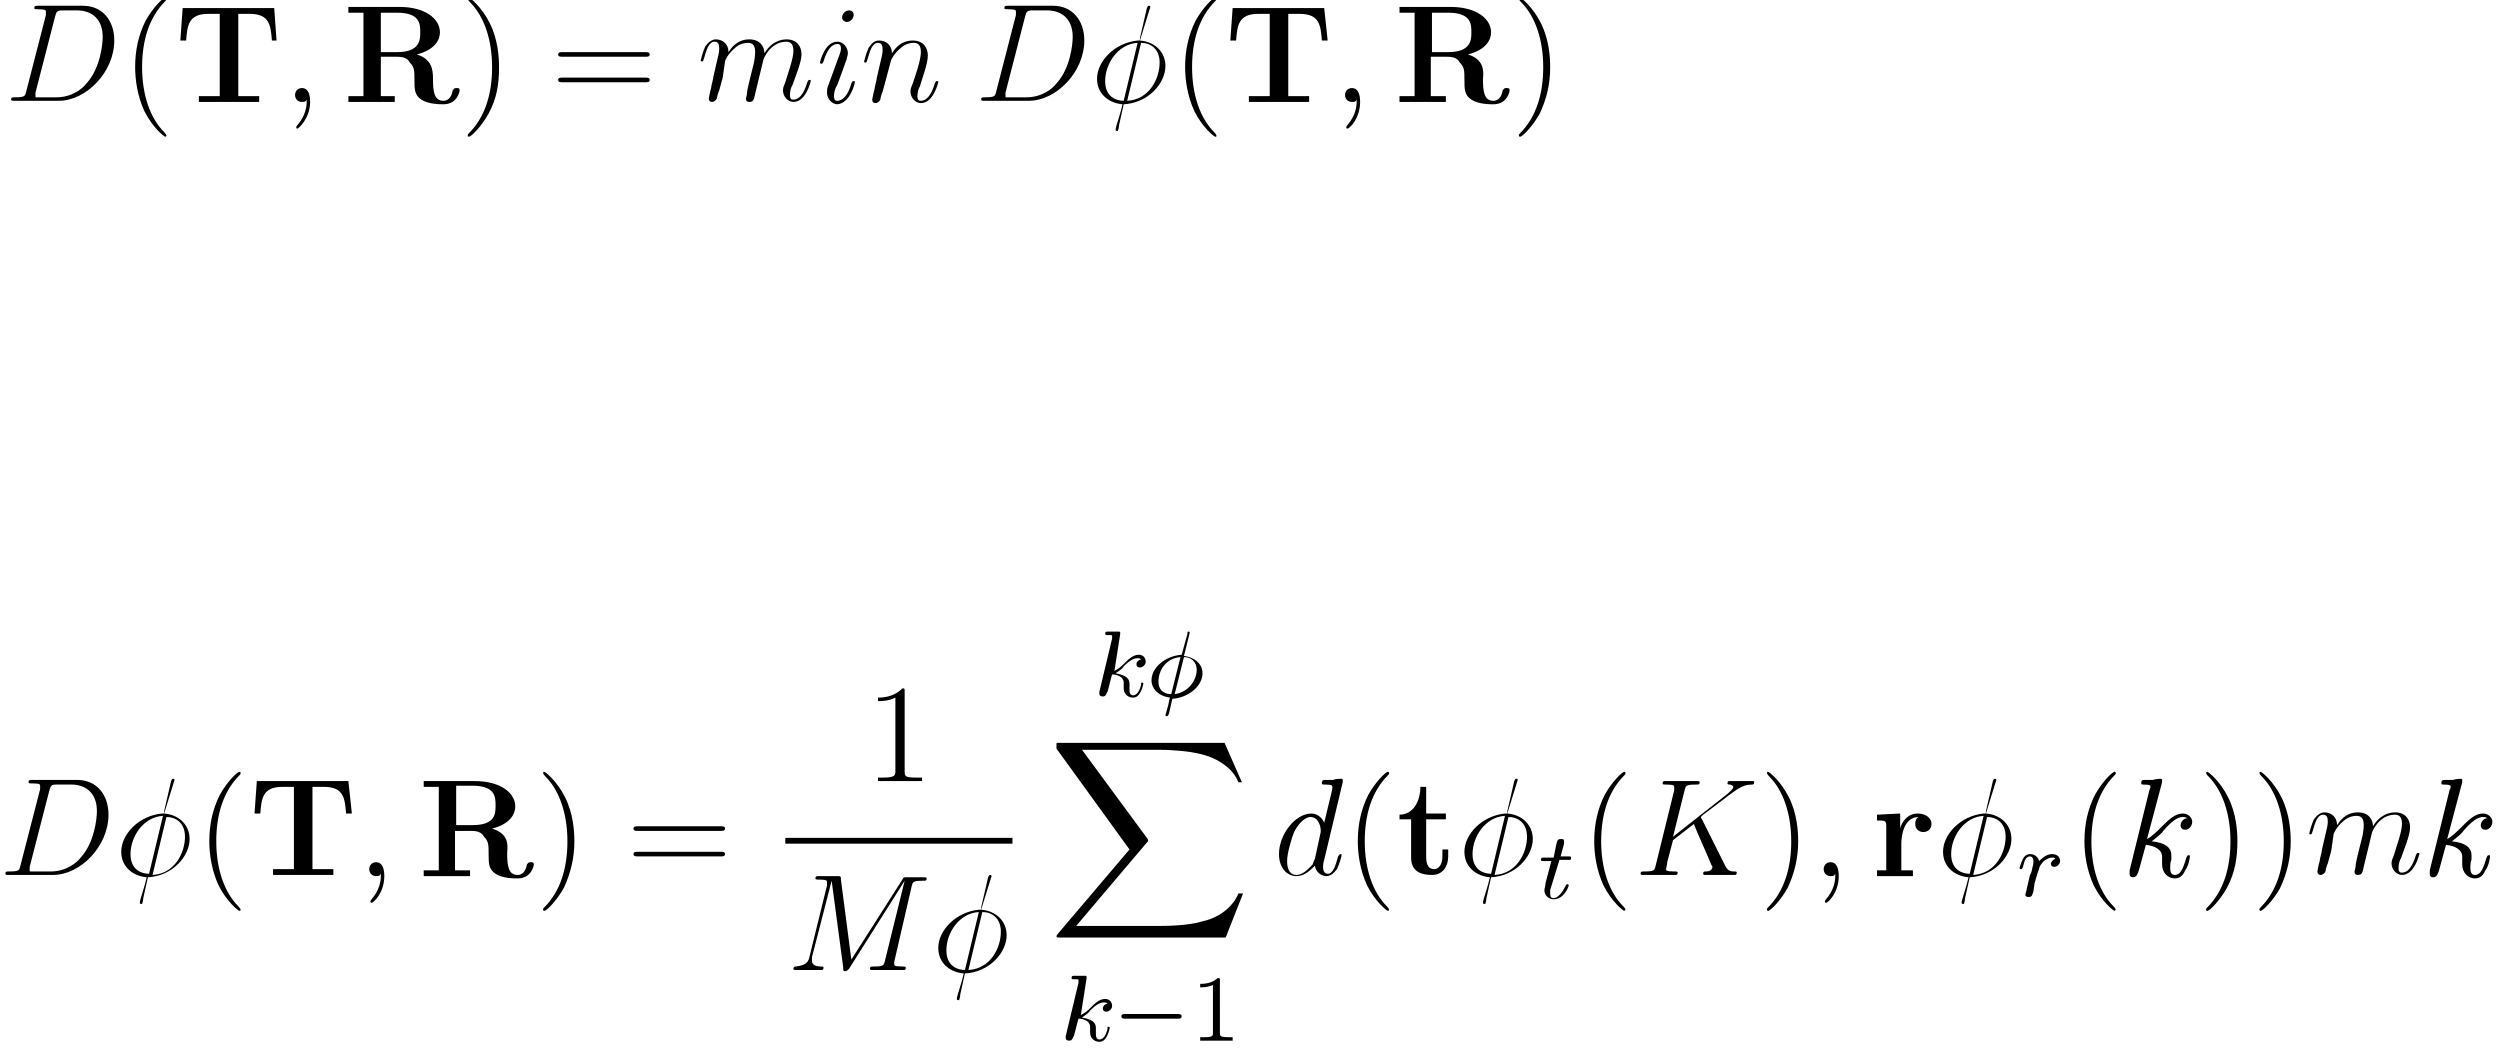 <?xml version="1.0" encoding="utf-8"?>
<!-- Generator: Adobe Illustrator 18.0.0, SVG Export Plug-In . SVG Version: 6.00 Build 0)  -->
<!DOCTYPE svg PUBLIC "-//W3C//DTD SVG 1.1//EN" "http://www.w3.org/Graphics/SVG/1.1/DTD/svg11.dtd">
<svg version="1.1" id="Capa_1" xmlns="http://www.w3.org/2000/svg" xmlns:xlink="http://www.w3.org/1999/xlink" x="0px" y="0px"
	 viewBox="0 0 242.9 102.2" enable-background="new 0 0 242.9 102.2" xml:space="preserve">
<g id="page1" transform="matrix(1.126 0 0 1.126 -44.07 -64.41)">
	<g>
		<path id="g0-68" d="M41.4,65.1c-0.1,0.4-0.1,0.5-1,0.5c-0.2,0-0.3,0-0.3,0.2c0,0.1,0.1,0.1,0.3,0.1h3.8c2.4,0,4.8-2.5,4.8-5.2
			c0-1.7-1-3-2.7-3h-3.9c-0.2,0-0.3,0-0.3,0.2c0,0.1,0.1,0.1,0.3,0.1c0.7,0,0.7,0.1,0.7,0.2c0,0,0,0.1,0,0.3L41.4,65.1z M43.9,58.6
			c0.1-0.4,0.2-0.5,0.6-0.5h1.3c1.1,0,2.2,0.6,2.2,2.3c0,0.6-0.2,2.7-1.4,4c-0.3,0.4-1.2,1.2-2.6,1.2h-1.4c-0.2,0-0.2,0-0.3,0
			c-0.1,0-0.1,0-0.1-0.1c0-0.1,0-0.2,0-0.3L43.9,58.6z"/>
	</g>
	<g>
		<path id="g1-40" d="M53.5,68.9c0,0,0-0.1-0.2-0.3c-1.2-1.2-1.9-3.2-1.9-5.6c0-2.3,0.6-4.3,2-5.7c0.1-0.1,0.1-0.1,0.1-0.2
			c0-0.1-0.1-0.1-0.1-0.1c-0.2,0-1.1,0.9-1.7,2c-0.6,1.2-0.9,2.5-0.9,4c0,1.1,0.2,2.5,0.8,3.8c0.7,1.4,1.7,2.2,1.8,2.2
			C53.4,69,53.5,69,53.5,68.9z"/>
	</g>
	<g>
		<path id="g2-84" d="M62.8,57.9h-7.9l-0.2,2.8h0.5c0.1-1.3,0.2-2.3,1.9-2.3h1v7.1h-1.8V66c1,0,2.2,0,2.6,0c0.7,0,1.6,0,2.6,0v-0.5
			h-1.8v-7.1h1c1.7,0,1.8,1,1.9,2.3H63L62.8,57.9z"/>
	</g>
	<g>
		<path id="g0-59" d="M65.9,66c0-0.7-0.2-1.2-0.7-1.2c-0.4,0-0.6,0.3-0.6,0.6s0.2,0.6,0.6,0.6c0.2,0,0.3,0,0.4-0.2c0,0,0,0,0,0
			c0,0,0,0.2,0,0.2c0,0.4-0.1,1.2-0.8,2c-0.1,0.1-0.1,0.2-0.1,0.2c0,0.1,0.1,0.1,0.1,0.1C64.9,68.3,65.9,67.4,65.9,66z"/>
	</g>
	<g>
		<path id="g2-82" d="M75.1,61.9c1.6-0.4,2-1.3,2-1.9c0-1.2-1.3-2.2-3.5-2.2h-4.4v0.5h1.3v7.2h-1.3V66c0.3,0,1.6,0,2,0
			c0.4,0,1.7,0,2,0v-0.5H72v-3.4h1.4c0.5,0,0.9,0.1,1.1,0.5c0.4,0.4,0.4,0.7,0.4,1.5c0,0.8,0,1.3,0.6,1.7c0.6,0.4,1.6,0.4,1.9,0.4
			c1.2,0,1.4-1.1,1.4-1.2c0-0.2-0.1-0.2-0.3-0.2c-0.2,0-0.2,0.1-0.3,0.2c-0.1,0.6-0.4,0.9-0.8,0.9c-0.8,0-0.9-0.8-0.9-1.9
			C76.5,63.2,76.4,62.3,75.1,61.9z M73.4,61.7H72v-3.4h1.4c2,0,2,1,2,1.7C75.4,60.6,75.4,61.7,73.4,61.7z"/>
	</g>
	<g>
		<path id="g1-41" d="M82.2,63c0-0.9-0.1-2.4-0.8-3.8c-0.7-1.4-1.7-2.2-1.8-2.2c0,0-0.1,0-0.1,0.1c0,0,0,0.1,0.2,0.3
			c1.2,1.2,1.9,3.2,1.9,5.6c0,2.3-0.6,4.3-2,5.7c-0.1,0.1-0.1,0.1-0.1,0.2c0,0.1,0.1,0.1,0.1,0.1c0.2,0,1.1-0.9,1.7-2
			C82,65.7,82.2,64.5,82.2,63z"/>
	</g>
	<g>
		<path id="g1-61" d="M94.8,62.1c0.2,0,0.4,0,0.4-0.2c0-0.2-0.2-0.2-0.4-0.2h-7.1c-0.2,0-0.4,0-0.4,0.2c0,0.2,0.2,0.2,0.4,0.2H94.8z
			 M94.8,64.3c0.2,0,0.4,0,0.4-0.2c0-0.2-0.2-0.2-0.4-0.2h-7.1c-0.2,0-0.4,0-0.4,0.2c0,0.2,0.2,0.2,0.4,0.2H94.8z"/>
	</g>
	<g>
		<path id="g0-109" d="M101.7,62.5c0-0.1,0.3-0.7,0.8-1.1c0.3-0.3,0.7-0.5,1.2-0.5c0.5,0,0.6,0.4,0.6,0.8c0,0.1,0,0.3-0.1,0.9
			l-0.3,1.2c-0.1,0.4-0.3,1.2-0.3,1.4c0,0.2-0.1,0.5-0.1,0.5c0,0.2,0.1,0.3,0.3,0.3c0.4,0,0.4-0.3,0.5-0.7l0.7-2.9
			c0-0.1,0.6-1.6,2-1.6c0.5,0,0.6,0.4,0.6,0.8c0,0.7-0.5,2-0.7,2.7c-0.1,0.3-0.2,0.4-0.2,0.7c0,0.5,0.4,1,0.9,1
			c1.1,0,1.5-1.8,1.5-1.8c0-0.1,0-0.1-0.1-0.1c-0.1,0-0.1,0-0.2,0.2c-0.3,1-0.7,1.5-1.2,1.5c-0.1,0-0.3,0-0.3-0.4
			c0-0.3,0.1-0.7,0.2-0.8c0.2-0.6,0.8-2,0.8-2.7c0-0.7-0.4-1.3-1.3-1.3c-0.8,0-1.5,0.5-1.9,1.2c0-0.6-0.4-1.2-1.3-1.2
			c-1.1,0-1.6,0.8-1.8,1.1c0-0.7-0.5-1.1-1.1-1.1c-0.3,0-0.6,0.2-0.9,0.6c-0.2,0.4-0.4,1.2-0.4,1.2s0,0.1,0.1,0.1
			c0.1,0,0.1,0,0.2-0.3c0.2-0.7,0.4-1.4,0.9-1.4c0.3,0,0.4,0.2,0.4,0.6c0,0.3-0.1,0.7-0.2,1.1l-0.3,1.3c0,0.2-0.2,0.8-0.2,1
			c-0.1,0.3-0.2,0.9-0.2,0.9c0,0.2,0.1,0.3,0.3,0.3c0.1,0,0.3-0.1,0.4-0.3c0-0.1,0.1-0.5,0.2-0.7l0.3-1.1L101.7,62.5z"/>
	</g>
	<g>
		<path id="g0-105" d="M112.9,64.3c0-0.1,0-0.1-0.1-0.1c-0.1,0-0.1,0-0.2,0.2c-0.3,1.1-0.8,1.5-1.2,1.5c-0.1,0-0.3,0-0.3-0.4
			c0-0.3,0.1-0.7,0.3-1l0.8-2.2c0-0.1,0.1-0.3,0.1-0.5c0-0.5-0.4-1-0.9-1c-1.1,0-1.5,1.7-1.5,1.8c0,0,0,0.1,0.1,0.1
			c0.1,0,0.1,0,0.2-0.2c0.3-1,0.7-1.5,1.2-1.5c0.1,0,0.3,0,0.3,0.4c0,0.3-0.2,0.7-0.3,1l-0.8,2.2c-0.1,0.2-0.1,0.4-0.1,0.6
			c0,0.5,0.4,1,0.9,1C112.5,66.1,112.9,64.4,112.9,64.3z M112.8,58.5c0-0.2-0.1-0.4-0.4-0.4c-0.3,0-0.6,0.3-0.6,0.6
			c0,0.3,0.3,0.4,0.4,0.4C112.5,59.1,112.8,58.8,112.8,58.5z"/>
	</g>
	<g>
		<path id="g0-110" d="M116,62.5c0-0.1,0.3-0.7,0.8-1.1c0.3-0.3,0.7-0.5,1.2-0.5c0.5,0,0.6,0.4,0.6,0.8c0,0.7-0.5,2.1-0.7,2.7
			c-0.1,0.3-0.2,0.4-0.2,0.7c0,0.5,0.4,1,0.9,1c1.1,0,1.5-1.8,1.5-1.8c0-0.1,0-0.1-0.1-0.1c-0.1,0-0.1,0-0.2,0.2
			c-0.3,1-0.7,1.5-1.2,1.5c-0.1,0-0.3,0-0.3-0.4c0-0.3,0.1-0.7,0.2-0.8c0.2-0.7,0.7-2,0.7-2.7c0-0.7-0.4-1.3-1.3-1.3
			c-1.1,0-1.6,0.8-1.8,1.1c0-0.7-0.5-1.1-1.1-1.1c-0.4,0-0.6,0.2-0.9,0.6c-0.2,0.4-0.4,1.2-0.4,1.2s0,0.1,0.1,0.1
			c0.1,0,0.1,0,0.2-0.3c0.2-0.7,0.4-1.4,0.9-1.4c0.3,0,0.4,0.2,0.4,0.6c0,0.3-0.1,0.7-0.2,1.1l-0.3,1.3c0,0.2-0.2,0.8-0.2,1
			c-0.1,0.3-0.2,0.9-0.2,0.9c0,0.2,0.1,0.3,0.3,0.3c0.1,0,0.3-0.1,0.4-0.3c0-0.1,0.1-0.5,0.2-0.7l0.3-1.1L116,62.5z"/>
	</g>
	<g>
		<path id="g0-68_1_" d="M125.1,65.1c-0.1,0.4-0.1,0.5-1,0.5c-0.2,0-0.3,0-0.3,0.2c0,0.1,0.1,0.1,0.3,0.1h3.8c2.4,0,4.8-2.5,4.8-5.2
			c0-1.7-1-3-2.7-3h-3.9c-0.2,0-0.3,0-0.3,0.2c0,0.1,0.1,0.1,0.3,0.1c0.7,0,0.7,0.1,0.7,0.2c0,0,0,0.1,0,0.3L125.1,65.1z
			 M127.6,58.6c0.1-0.4,0.2-0.5,0.6-0.5h1.3c1.1,0,2.2,0.6,2.2,2.3c0,0.6-0.2,2.7-1.4,4c-0.3,0.4-1.2,1.2-2.6,1.2h-1.4
			c-0.2,0-0.2,0-0.3,0c-0.1,0-0.1,0-0.1-0.1c0-0.1,0-0.2,0-0.3L127.6,58.6z"/>
	</g>
	<g>
		<path id="g0-30" d="M138.4,57.8c0-0.1-0.1-0.1-0.1-0.1c-0.1,0-0.1,0-0.2,0.2l-0.6,2.6c0,0.2,0,0.2-0.1,0.2c0,0-0.1,0-0.1,0
			c-2,0.2-3.5,1.8-3.5,3.3c0,1.3,1,2.1,2.2,2.2c-0.1,0.4-0.2,0.8-0.3,1.1c-0.2,0.6-0.3,1-0.3,1.1c0,0,0,0.1,0.1,0.1c0,0,0.1,0,0.1,0
			c0,0,0.1-0.3,0.1-0.5l0.4-1.8c2.1-0.1,3.6-1.8,3.6-3.3c0-1.2-0.9-2.1-2.2-2.2L138.4,57.8z M137.6,60.9c0.8,0,1.6,0.5,1.6,1.7
			c0,1.4-0.9,3.2-2.8,3.3L137.6,60.9z M136.1,65.9c-0.6,0-1.6-0.3-1.6-1.7c0-1.5,1.1-3.2,2.8-3.3L136.1,65.9z"/>
	</g>
	<g>
		<path id="g1-40_1_" d="M144.1,68.9c0,0,0-0.1-0.2-0.3c-1.2-1.2-1.9-3.2-1.9-5.6c0-2.3,0.6-4.3,2-5.7c0.1-0.1,0.1-0.1,0.1-0.2
			c0-0.1-0.1-0.1-0.1-0.1c-0.2,0-1.1,0.9-1.7,2c-0.6,1.2-0.9,2.5-0.9,4c0,1.1,0.2,2.5,0.8,3.8c0.7,1.4,1.7,2.2,1.8,2.2
			C144.1,69,144.1,69,144.1,68.9z"/>
	</g>
	<g>
		<path id="g2-84_1_" d="M153.4,57.9h-7.9l-0.2,2.8h0.5c0.1-1.3,0.2-2.3,1.9-2.3h1v7.1h-1.8V66c1,0,2.2,0,2.6,0c0.7,0,1.6,0,2.6,0
			v-0.5h-1.8v-7.1h1c1.7,0,1.8,1,1.9,2.3h0.5L153.4,57.9z"/>
	</g>
	<g>
		<path id="g0-59_1_" d="M156.5,66c0-0.7-0.2-1.2-0.7-1.2c-0.4,0-0.6,0.3-0.6,0.6s0.2,0.6,0.6,0.6c0.2,0,0.3,0,0.4-0.2c0,0,0,0,0,0
			c0,0,0,0.2,0,0.2c0,0.4-0.1,1.2-0.8,2c-0.1,0.1-0.1,0.2-0.1,0.2c0,0.1,0.1,0.1,0.1,0.1C155.6,68.3,156.5,67.4,156.5,66z"/>
	</g>
	<g>
		<path id="g2-82_1_" d="M165.8,61.9c1.6-0.4,2-1.3,2-1.9c0-1.2-1.3-2.2-3.5-2.2h-4.4v0.5h1.3v7.2h-1.3V66c0.3,0,1.6,0,2,0
			c0.4,0,1.7,0,2,0v-0.5h-1.3v-3.4h1.4c0.5,0,0.9,0.1,1.1,0.5c0.4,0.4,0.4,0.7,0.4,1.5c0,0.8,0,1.3,0.6,1.7c0.6,0.4,1.6,0.4,1.9,0.4
			c1.2,0,1.4-1.1,1.4-1.2c0-0.2-0.1-0.2-0.3-0.2c-0.2,0-0.2,0.1-0.3,0.2c-0.1,0.6-0.4,0.9-0.8,0.9c-0.8,0-0.9-0.8-0.9-1.9
			C167.2,63.2,167.1,62.3,165.8,61.9z M164.1,61.7h-1.4v-3.4h1.4c2,0,2,1,2,1.7C166.1,60.6,166.1,61.7,164.1,61.7z"/>
	</g>
	<g>
		<path id="g1-41_1_" d="M172.9,63c0-0.9-0.1-2.4-0.8-3.8c-0.7-1.4-1.7-2.2-1.8-2.2c0,0-0.1,0-0.1,0.1c0,0,0,0.1,0.2,0.3
			c1.2,1.2,1.9,3.2,1.9,5.6c0,2.3-0.6,4.3-2,5.7c-0.1,0.1-0.1,0.1-0.1,0.2c0,0.1,0.1,0.1,0.1,0.1c0.2,0,1.1-0.9,1.7-2
			C172.6,65.7,172.9,64.5,172.9,63z"/>
	</g>
	<g>
		<path id="g0-68_2_" d="M40.9,131.9c-0.1,0.4-0.1,0.5-1,0.5c-0.2,0-0.3,0-0.3,0.2c0,0.1,0.1,0.1,0.3,0.1h3.8c2.4,0,4.8-2.5,4.8-5.2
			c0-1.7-1-3-2.7-3h-3.9c-0.2,0-0.3,0-0.3,0.2c0,0.1,0.1,0.1,0.3,0.1c0.7,0,0.7,0.1,0.7,0.2c0,0,0,0.1,0,0.3L40.9,131.9z
			 M43.4,125.4c0.1-0.4,0.2-0.5,0.6-0.5h1.3c1.1,0,2.2,0.6,2.2,2.3c0,0.6-0.2,2.7-1.4,4c-0.3,0.4-1.2,1.2-2.6,1.2h-1.4
			c-0.2,0-0.2,0-0.3,0c-0.1,0-0.1,0-0.1-0.1c0-0.1,0-0.2,0-0.3L43.4,125.4z"/>
	</g>
	<g>
		<path id="g0-30_1_" d="M54.2,124.5c0-0.1-0.1-0.1-0.1-0.1c-0.1,0-0.1,0-0.2,0.2l-0.6,2.6c0,0.2,0,0.2-0.1,0.2c0,0-0.1,0-0.1,0
			c-2,0.2-3.5,1.8-3.5,3.3c0,1.3,1,2.1,2.2,2.2c-0.1,0.4-0.2,0.8-0.3,1.1c-0.2,0.6-0.3,1-0.3,1.1c0,0,0,0.1,0.1,0.1c0,0,0.1,0,0.1,0
			c0,0,0.1-0.3,0.1-0.5l0.4-1.8c2.1-0.1,3.6-1.8,3.6-3.3c0-1.2-0.9-2.1-2.2-2.2L54.2,124.5z M53.5,127.7c0.8,0,1.6,0.5,1.6,1.7
			c0,1.4-0.9,3.2-2.8,3.3L53.5,127.7z M52,132.6c-0.6,0-1.6-0.3-1.6-1.7c0-1.5,1.1-3.2,2.8-3.3L52,132.6z"/>
	</g>
	<g>
		<path id="g1-40_2_" d="M59.9,135.7c0,0,0-0.1-0.2-0.3c-1.2-1.2-1.9-3.2-1.9-5.6c0-2.3,0.6-4.3,2-5.7c0.1-0.1,0.1-0.1,0.1-0.2
			c0-0.1-0.1-0.1-0.1-0.1c-0.2,0-1.1,0.9-1.7,2c-0.6,1.2-0.9,2.5-0.9,4c0,1.1,0.2,2.5,0.8,3.8c0.7,1.4,1.7,2.2,1.8,2.2
			C59.9,135.8,59.9,135.7,59.9,135.7z"/>
	</g>
	<g>
		<path id="g2-84_2_" d="M69.2,124.6h-7.9l-0.2,2.8h0.5c0.1-1.3,0.2-2.3,1.9-2.3h1v7.1h-1.8v0.5c1,0,2.2,0,2.6,0c0.7,0,1.6,0,2.6,0
			v-0.5h-1.8v-7.1h1c1.7,0,1.8,1,1.9,2.3h0.5L69.2,124.6z"/>
	</g>
	<g>
		<path id="g0-59_2_" d="M72.3,132.8c0-0.7-0.2-1.2-0.7-1.2c-0.4,0-0.6,0.3-0.6,0.6c0,0.3,0.2,0.6,0.6,0.6c0.2,0,0.3,0,0.4-0.2
			c0,0,0,0,0,0c0,0,0,0.2,0,0.2c0,0.4-0.1,1.2-0.8,2c-0.1,0.1-0.1,0.2-0.1,0.2c0,0.1,0.1,0.1,0.1,0.1
			C71.4,135.1,72.3,134.2,72.3,132.8z"/>
	</g>
	<g>
		<path id="g2-82_2_" d="M81.6,128.7c1.6-0.4,2-1.3,2-1.9c0-1.2-1.3-2.2-3.5-2.2h-4.4v0.5H77v7.2h-1.3v0.5c0.3,0,1.6,0,2,0
			s1.7,0,2,0v-0.5h-1.3v-3.4h1.4c0.5,0,0.9,0.1,1.1,0.5c0.4,0.4,0.4,0.7,0.4,1.5s0,1.3,0.6,1.7c0.6,0.4,1.6,0.4,1.9,0.4
			c1.2,0,1.4-1.1,1.4-1.2c0-0.2-0.1-0.2-0.3-0.2c-0.2,0-0.2,0.1-0.3,0.2c-0.1,0.6-0.4,0.9-0.8,0.9c-0.8,0-0.9-0.8-0.9-1.9
			C83,129.9,82.9,129.1,81.6,128.7z M79.9,128.4h-1.4V125h1.4c2,0,2,1,2,1.7C81.9,127.4,81.9,128.4,79.9,128.4z"/>
	</g>
	<g>
		<path id="g1-41_2_" d="M88.7,129.8c0-0.9-0.1-2.4-0.8-3.8c-0.7-1.4-1.7-2.2-1.8-2.2c0,0-0.1,0-0.1,0.1c0,0,0,0.1,0.2,0.3
			c1.2,1.2,1.9,3.2,1.9,5.6c0,2.3-0.6,4.3-2,5.7c-0.1,0.1-0.1,0.1-0.1,0.2c0,0.1,0.1,0.1,0.1,0.1c0.2,0,1.1-0.9,1.7-2
			C88.4,132.5,88.7,131.2,88.7,129.8z"/>
	</g>
	<g>
		<path id="g1-61_1_" d="M101.3,128.9c0.2,0,0.4,0,0.4-0.2c0-0.2-0.2-0.2-0.4-0.2h-7.1c-0.2,0-0.4,0-0.4,0.2c0,0.2,0.2,0.2,0.4,0.2
			H101.3z M101.3,131.1c0.2,0,0.4,0,0.4-0.2c0-0.2-0.2-0.2-0.4-0.2h-7.1c-0.2,0-0.4,0-0.4,0.2c0,0.2,0.2,0.2,0.4,0.2H101.3z"/>
	</g>
	<g>
		<path id="g1-49" d="M117.2,116.9c0-0.3,0-0.3-0.2-0.3c-0.3,0.3-0.9,0.8-2.1,0.8v0.3c0.3,0,0.9,0,1.5-0.3v6.3c0,0.4,0,0.6-1.1,0.6
			h-0.4v0.3c0.3,0,1.5,0,1.9,0c0.4,0,1.5,0,1.9,0v-0.3h-0.4c-1.1,0-1.1-0.1-1.1-0.6V116.9z"/>
	</g>
	<rect x="106.9" y="129.5" width="19.6" height="0.5"/>
	<g>
		<path id="g0-77" d="M117.8,133.7c0.1-0.4,0.1-0.5,1-0.5c0.2,0,0.3,0,0.3-0.2c0-0.1-0.1-0.1-0.3-0.1h-1.4c-0.3,0-0.3,0-0.4,0.2
			l-4.4,6.9l-0.9-6.9c0-0.3,0-0.3-0.4-0.3h-1.5c-0.2,0-0.3,0-0.3,0.2c0,0.1,0.1,0.1,0.3,0.1c0.7,0,0.7,0.1,0.7,0.2c0,0,0,0.1,0,0.3
			l-1.5,6.1c-0.1,0.6-0.4,0.8-1.2,0.9c0,0-0.2,0-0.2,0.2c0,0.1,0.1,0.1,0.2,0.1c0.2,0,0.9,0,1.1,0h0.6c0.2,0,0.4,0,0.5,0
			c0.1,0,0.2,0,0.2-0.2c0-0.1-0.1-0.1-0.2-0.1c-0.4,0-0.8-0.1-0.8-0.5c0-0.1,0-0.1,0-0.3l1.7-6.6h0l1,7.5c0,0.3,0,0.3,0.2,0.3
			c0.1,0,0.2-0.1,0.3-0.2l4.8-7.6h0l-1.7,6.9c-0.1,0.4-0.1,0.5-1,0.5c-0.2,0-0.3,0-0.3,0.2c0,0.1,0.1,0.1,0.2,0.1c0.2,0,0.4,0,0.6,0
			h1.4c0.2,0,0.5,0,0.7,0c0.1,0,0.2,0,0.2-0.2c0-0.1-0.1-0.1-0.3-0.1c-0.7,0-0.7-0.1-0.7-0.2c0,0,0-0.1,0-0.2L117.8,133.7z"/>
	</g>
	<g>
		<path id="g0-30_2_" d="M124.7,132.8c0-0.1-0.1-0.1-0.1-0.1c-0.1,0-0.1,0-0.2,0.2l-0.6,2.6c0,0.2,0,0.2-0.1,0.2c0,0-0.1,0-0.1,0
			c-2,0.2-3.5,1.8-3.5,3.3c0,1.3,1,2.1,2.2,2.2c-0.1,0.4-0.2,0.8-0.3,1.1c-0.2,0.6-0.3,1-0.3,1.1c0,0,0,0.1,0.1,0.1c0,0,0.1,0,0.1,0
			c0,0,0.1-0.3,0.1-0.5l0.4-1.8c2.1-0.1,3.6-1.8,3.6-3.3c0-1.2-0.9-2.1-2.2-2.2L124.7,132.8z M123.9,135.9c0.8,0,1.6,0.5,1.6,1.7
			c0,1.4-0.9,3.2-2.8,3.3L123.9,135.9z M122.4,140.9c-0.6,0-1.6-0.3-1.6-1.7c0-1.5,1.1-3.2,2.8-3.3L122.4,140.9z"/>
	</g>
	<g>
		<path id="g3-107" d="M135.8,111.9c0,0,0-0.1,0-0.1c0,0,0-0.1-0.1-0.1c0,0-0.3,0-0.5,0l-0.4,0c-0.2,0-0.3,0-0.3,0.2
			c0,0.1,0.1,0.1,0.2,0.1c0.4,0,0.4,0,0.4,0.1c0,0,0,0,0,0.2l-1.1,4.6c0,0.1,0,0.2,0,0.2c0,0.1,0.1,0.2,0.3,0.2
			c0.3,0,0.3-0.3,0.4-0.4c0.1-0.3,0.3-1.2,0.4-1.5c0.4,0,1,0.2,1,0.7c0,0,0,0.1,0,0.2c0,0.1,0,0.2,0,0.3c0,0.5,0.4,0.8,0.8,0.8
			c0.3,0,0.5-0.2,0.6-0.4c0.2-0.3,0.3-0.8,0.3-0.8c0-0.1-0.1-0.1-0.1-0.1c-0.1,0-0.1,0-0.1,0.2c-0.1,0.4-0.3,0.9-0.7,0.9
			c-0.2,0-0.3-0.2-0.3-0.4c0-0.1,0-0.2,0-0.4c0,0,0-0.2,0-0.2c0-0.7-0.8-0.8-1.2-0.9c0.3-0.2,0.6-0.4,0.7-0.6
			c0.4-0.4,0.8-0.7,1.2-0.7c0.1,0,0.2,0,0.3,0.1c-0.4,0.1-0.4,0.4-0.4,0.4c0,0.2,0.1,0.3,0.3,0.3c0.2,0,0.5-0.2,0.5-0.5
			c0-0.3-0.2-0.6-0.6-0.6c-0.5,0-0.9,0.4-1.3,0.8c-0.5,0.5-0.7,0.5-0.8,0.6L135.8,111.9z"/>
	</g>
	<g>
		<path id="g3-30" d="M141.8,111.8c0-0.1-0.1-0.1-0.1-0.1c-0.1,0-0.1,0-0.1,0.2l-0.5,1.8c-1.4,0.1-2.6,1.1-2.6,2.2
			c0,0.8,0.7,1.4,1.6,1.5c-0.1,0.2-0.1,0.5-0.2,0.8c-0.1,0.4-0.2,0.7-0.2,0.7c0,0,0,0.1,0.1,0.1c0.1,0,0.1,0,0.2-0.2l0.3-1.3
			c1.4-0.1,2.6-1.1,2.6-2.2c0-0.9-0.8-1.4-1.6-1.5L141.8,111.8z M141.3,113.9c0.6,0,1.1,0.4,1.1,1.1c0,0.8-0.6,1.9-1.9,2.1
			L141.3,113.9z M140.2,117.1c-0.3,0-1.1-0.1-1.1-1.1c0-0.9,0.6-2,1.9-2.1L140.2,117.1z"/>
	</g>
	<g>
		<path id="g4-88" d="M144.9,138.1l1.5-3.8H146c-0.5,1.2-1.7,2.1-3.1,2.4c-0.3,0.1-1.4,0.4-3.7,0.4h-7.2l6.1-7.2
			c0.1-0.1,0.1-0.1,0.1-0.2c0,0,0-0.1-0.1-0.2l-5.6-7.6h6.6c1.6,0,2.7,0.2,2.8,0.2c0.6,0.1,1.7,0.3,2.6,0.9c0.3,0.2,1.1,0.7,1.5,1.7
			h0.3l-1.5-3.4h-14.2c-0.3,0-0.3,0-0.3,0.1c0,0,0,0.3,0,0.4l6.3,8.7l-6.2,7.3c-0.1,0.1-0.1,0.2-0.1,0.2c0,0.1,0.1,0.1,0.3,0.1
			H144.9z"/>
	</g>
	<g>
		<path id="g3-107_1_" d="M132.9,141.6c0,0,0-0.1,0-0.1c0,0,0-0.1-0.1-0.1c0,0-0.3,0-0.5,0l-0.4,0c-0.2,0-0.3,0-0.3,0.2
			c0,0.1,0.1,0.1,0.2,0.1c0.4,0,0.4,0,0.4,0.1c0,0,0,0,0,0.2l-1.1,4.6c0,0.1,0,0.2,0,0.2c0,0.1,0.1,0.2,0.3,0.2
			c0.3,0,0.3-0.3,0.4-0.4c0.1-0.3,0.3-1.2,0.4-1.5c0.4,0,1,0.2,1,0.7c0,0,0,0.1,0,0.2c0,0.1,0,0.2,0,0.3c0,0.5,0.4,0.8,0.8,0.8
			c0.3,0,0.5-0.2,0.6-0.4c0.2-0.3,0.3-0.8,0.3-0.8c0-0.1-0.1-0.1-0.1-0.1c-0.1,0-0.1,0-0.1,0.2c-0.1,0.4-0.3,0.9-0.7,0.9
			c-0.2,0-0.3-0.2-0.3-0.4c0-0.1,0-0.2,0-0.4c0,0,0-0.2,0-0.2c0-0.7-0.8-0.8-1.2-0.9c0.3-0.2,0.6-0.4,0.7-0.6
			c0.4-0.4,0.8-0.7,1.2-0.7c0.1,0,0.2,0,0.3,0.1c-0.4,0.1-0.4,0.4-0.4,0.4c0,0.2,0.1,0.3,0.3,0.3c0.2,0,0.5-0.2,0.5-0.5
			c0-0.3-0.2-0.6-0.6-0.6c-0.5,0-0.9,0.4-1.3,0.8c-0.5,0.5-0.7,0.5-0.8,0.6L132.9,141.6z"/>
	</g>
	<g>
		<path id="g5-0" d="M140.8,145.1c0.1,0,0.3,0,0.3-0.2c0-0.2-0.2-0.2-0.3-0.2h-4.6c-0.1,0-0.3,0-0.3,0.2c0,0.2,0.2,0.2,0.3,0.2
			H140.8z"/>
	</g>
	<g>
		<path id="g6-49" d="M144.4,141.8c0-0.2,0-0.2-0.2-0.2c-0.3,0.3-0.8,0.5-1.5,0.5v0.3c0.2,0,0.6,0,1.1-0.2v4.1c0,0.3,0,0.4-0.8,0.4
			h-0.3v0.3c0.3,0,1,0,1.4,0s1.1,0,1.4,0v-0.3h-0.3c-0.8,0-0.8-0.1-0.8-0.4V141.8z"/>
	</g>
	<g>
		<path id="g0-100" d="M155,124.7c0,0,0-0.1,0-0.2c0-0.1-0.1-0.1-0.1-0.1c0,0-0.6,0-0.7,0.1c-0.2,0-0.4,0-0.6,0
			c-0.3,0-0.4,0-0.4,0.3c0,0.1,0.1,0.1,0.3,0.1c0.6,0,0.6,0.1,0.6,0.2c0,0.1,0,0.2,0,0.2l-0.7,2.9c-0.1-0.3-0.5-0.8-1.1-0.8
			c-1.4,0-2.8,1.8-2.8,3.5c0,1.2,0.7,1.9,1.5,1.9c0.7,0,1.2-0.5,1.6-0.9c0.1,0.7,0.7,0.9,1,0.9s0.6-0.2,0.9-0.6
			c0.2-0.4,0.4-1.1,0.4-1.2c0-0.1,0-0.1-0.1-0.1c-0.1,0-0.1,0.1-0.2,0.2c-0.2,0.7-0.4,1.5-0.9,1.5c-0.3,0-0.4-0.3-0.4-0.6
			c0,0,0-0.3,0.1-0.6L155,124.7z M152.6,131.3c-0.1,0.2-0.1,0.2-0.2,0.5c-0.3,0.3-0.8,0.9-1.4,0.9c-0.5,0-0.8-0.4-0.8-1.2
			c0-0.7,0.4-2,0.6-2.5c0.4-0.8,1-1.3,1.4-1.3c0.8,0,0.9,1,0.9,1.1c0,0,0,0.2,0,0.2L152.6,131.3z"/>
	</g>
	<g>
		<path id="g1-40_3_" d="M159,135.7c0,0,0-0.1-0.2-0.3c-1.2-1.2-1.9-3.2-1.9-5.6c0-2.3,0.6-4.3,2-5.7c0.1-0.1,0.1-0.1,0.1-0.2
			c0-0.1-0.1-0.1-0.1-0.1c-0.2,0-1.1,0.9-1.7,2c-0.6,1.2-0.9,2.5-0.9,4c0,1.1,0.2,2.5,0.8,3.8c0.7,1.4,1.7,2.2,1.8,2.2
			C159,135.8,159,135.7,159,135.7z"/>
	</g>
	<g>
		<path id="g2-116" d="M162.2,127.9h1.7v-0.5h-1.7v-2.3h-0.5c0,1.2-0.6,2.4-1.8,2.4v0.4h1v3.3c0,1.3,1,1.5,1.8,1.5
			c0.9,0,1.4-0.7,1.4-1.6v-0.6h-0.5v0.6c0,0.8-0.4,1.1-0.7,1.1c-0.7,0-0.7-0.8-0.7-1.1V127.9z"/>
	</g>
	<g>
		<path id="g0-30_3_" d="M170.1,124.5c0-0.1-0.1-0.1-0.1-0.1c-0.1,0-0.1,0-0.2,0.2l-0.6,2.6c0,0.2,0,0.2-0.1,0.2c0,0-0.1,0-0.1,0
			c-2,0.2-3.5,1.8-3.5,3.3c0,1.3,1,2.1,2.2,2.2c-0.1,0.4-0.2,0.8-0.3,1.1c-0.2,0.6-0.3,1-0.3,1.1c0,0,0,0.1,0.1,0.1c0,0,0.1,0,0.1,0
			c0,0,0.1-0.3,0.1-0.5l0.4-1.8c2.1-0.1,3.6-1.8,3.6-3.3c0-1.2-0.9-2.1-2.2-2.2L170.1,124.5z M169.3,127.7c0.8,0,1.6,0.5,1.6,1.7
			c0,1.4-0.9,3.2-2.8,3.3L169.3,127.7z M167.8,132.6c-0.6,0-1.6-0.3-1.6-1.7c0-1.5,1.1-3.2,2.8-3.3L167.8,132.6z"/>
	</g>
	<g>
		<path id="g3-116" d="M173.7,131.4h0.8c0.2,0,0.2,0,0.2-0.2c0-0.1-0.1-0.1-0.2-0.1h-0.7l0.3-1.1c0-0.1,0-0.2,0-0.2
			c0-0.2-0.1-0.2-0.3-0.2c-0.3,0-0.3,0.2-0.4,0.6l-0.2,1h-0.8c-0.2,0-0.3,0-0.3,0.2c0,0.1,0.1,0.1,0.2,0.1h0.7l-0.5,1.9
			c0,0.2-0.1,0.5-0.1,0.6c0,0.5,0.4,0.8,0.8,0.8c0.9,0,1.3-1.1,1.3-1.2c0-0.1-0.1-0.1-0.1-0.1c-0.1,0-0.1,0-0.2,0.2
			c-0.2,0.4-0.6,1-1,1c-0.2,0-0.3-0.1-0.3-0.4c0-0.2,0-0.2,0-0.3L173.7,131.4z"/>
	</g>
	<g>
		<path id="g1-40_4_" d="M179.4,135.7c0,0,0-0.1-0.2-0.3c-1.2-1.2-1.9-3.2-1.9-5.6c0-2.3,0.6-4.3,2-5.7c0.1-0.1,0.1-0.1,0.1-0.2
			c0-0.1-0.1-0.1-0.1-0.1c-0.2,0-1.1,0.9-1.7,2c-0.6,1.2-0.9,2.5-0.9,4c0,1.1,0.2,2.5,0.8,3.8c0.7,1.4,1.7,2.2,1.8,2.2
			C179.3,135.8,179.4,135.7,179.4,135.7z"/>
	</g>
	<g>
		<path id="g0-75" d="M186,127.9c0,0-0.1-0.1-0.1-0.2c0,0,0,0,0.2-0.2l1.2-0.9c1.6-1.2,2.1-1.7,3-1.7c0.1,0,0.2,0,0.2-0.2
			c0-0.1,0-0.1-0.1-0.1c-0.1,0-0.3,0-0.4,0h-0.5c-0.4,0-0.8,0-1.1,0c-0.1,0-0.2,0-0.2,0.2c0,0.1,0.1,0.1,0.2,0.1
			c0.1,0,0.3,0.1,0.3,0.2c0,0.2-0.4,0.5-0.5,0.6l-4.7,3.7l1-4c0.1-0.4,0.1-0.5,1-0.5c0.2,0,0.3,0,0.3-0.2c0-0.1-0.1-0.1-0.2-0.1
			c-0.2,0-0.5,0-0.7,0h-1.4c-0.2,0-0.5,0-0.7,0c-0.1,0-0.2,0-0.2,0.2c0,0.1,0.1,0.1,0.3,0.1c0.7,0,0.7,0.1,0.7,0.2c0,0,0,0.1,0,0.3
			l-1.6,6.5c-0.1,0.4-0.1,0.5-1,0.5c-0.2,0-0.3,0-0.3,0.2c0,0.1,0.1,0.1,0.2,0.1c0.2,0,0.5,0,0.7,0h1.4c0.2,0,0.5,0,0.7,0
			c0.1,0,0.2,0,0.2-0.2c0-0.1-0.1-0.1-0.3-0.1c-0.7,0-0.7-0.1-0.7-0.2c0-0.1,0.1-0.4,0.1-0.6l0.5-1.9l1.8-1.4c0.3,0.8,1,2.3,1.5,3.5
			c0,0.1,0.1,0.1,0.1,0.2c0,0.4-0.5,0.4-0.6,0.4s-0.2,0-0.2,0.2c0,0.1,0.1,0.1,0.2,0.1c0.4,0,0.9,0,1.3,0h0.6c0.2,0,0.4,0,0.6,0
			c0.1,0,0.2,0,0.2-0.2c0-0.1-0.1-0.1-0.2-0.1c-0.4,0-0.6-0.1-0.8-0.5L186,127.9z"/>
	</g>
	<g>
		<path id="g1-41_3_" d="M194.3,129.8c0-0.9-0.1-2.4-0.8-3.8c-0.7-1.4-1.7-2.2-1.8-2.2c0,0-0.1,0-0.1,0.1c0,0,0,0.1,0.2,0.3
			c1.2,1.2,1.9,3.2,1.9,5.6c0,2.3-0.6,4.3-2,5.7c-0.1,0.1-0.1,0.1-0.1,0.2c0,0.1,0.1,0.1,0.1,0.1c0.2,0,1.1-0.9,1.7-2
			C194,132.5,194.3,131.2,194.3,129.8z"/>
	</g>
	<g>
		<path id="g0-59_3_" d="M197.8,132.8c0-0.7-0.2-1.2-0.7-1.2c-0.4,0-0.6,0.3-0.6,0.6c0,0.3,0.2,0.6,0.6,0.6c0.2,0,0.3,0,0.4-0.2
			c0,0,0,0,0,0c0,0,0,0.2,0,0.2c0,0.4-0.1,1.2-0.8,2c-0.1,0.1-0.1,0.2-0.1,0.2c0,0.1,0.1,0.1,0.1,0.1
			C196.9,135.1,197.8,134.2,197.8,132.8z"/>
	</g>
	<g>
		<path id="g2-114" d="M203.2,130c0-0.4,0.1-2.3,1.5-2.3c-0.2,0.1-0.3,0.3-0.3,0.6c0,0.5,0.4,0.7,0.7,0.7s0.7-0.2,0.7-0.7
			c0-0.6-0.6-0.9-1.2-0.9c-0.9,0-1.4,0.8-1.5,1.3h0v-1.3l-2,0.1v0.5c0.7,0,0.8,0,0.8,0.5v3.8h-0.8v0.5c0.3,0,1.2,0,1.5,0
			c0.3,0,1.3,0,1.6,0v-0.5h-1V130z"/>
	</g>
	<g>
		<path id="g0-30_4_" d="M211.4,124.5c0-0.1-0.1-0.1-0.1-0.1c-0.1,0-0.1,0-0.2,0.2l-0.6,2.6c0,0.2,0,0.2-0.1,0.2c0,0-0.1,0-0.1,0
			c-2,0.2-3.5,1.8-3.5,3.3c0,1.3,1,2.1,2.2,2.2c-0.1,0.4-0.2,0.8-0.3,1.1c-0.2,0.6-0.3,1-0.3,1.1c0,0,0,0.1,0.1,0.1c0,0,0.1,0,0.1,0
			c0,0,0.1-0.3,0.1-0.5l0.4-1.8c2.1-0.1,3.6-1.8,3.6-3.3c0-1.2-0.9-2.1-2.2-2.2L211.4,124.5z M210.6,127.7c0.8,0,1.6,0.5,1.6,1.7
			c0,1.4-0.9,3.2-2.8,3.3L210.6,127.7z M209.1,132.6c-0.6,0-1.6-0.3-1.6-1.7c0-1.5,1.1-3.2,2.8-3.3L209.1,132.6z"/>
	</g>
	<g>
		<path id="g3-114" d="M214.7,133.4c0.1-0.3,0.2-0.7,0.3-1c0,0,0.1-0.2,0.1-0.3c0-0.1,0.2-0.4,0.4-0.6c0.3-0.2,0.5-0.3,0.7-0.3
			c0.1,0,0.2,0,0.3,0.1c-0.3,0.1-0.4,0.4-0.4,0.4c0,0.2,0.1,0.3,0.3,0.3c0.2,0,0.5-0.2,0.5-0.5c0-0.3-0.2-0.6-0.7-0.6
			c-0.5,0-0.9,0.4-1.1,0.6c-0.2-0.6-0.7-0.6-0.8-0.6c-0.3,0-0.5,0.2-0.6,0.4c-0.2,0.4-0.3,0.8-0.3,0.8c0,0.1,0.1,0.1,0.1,0.1
			c0.1,0,0.1,0,0.2-0.2c0.1-0.4,0.2-0.9,0.6-0.9c0.2,0,0.3,0.2,0.3,0.4c0,0.1,0,0.3-0.1,0.6c0,0.1-0.1,0.5-0.2,0.6L214,134
			c0,0.1-0.1,0.3-0.1,0.4c0,0.2,0.2,0.2,0.3,0.2c0.3,0,0.3-0.2,0.4-0.5L214.7,133.4z"/>
	</g>
	<g>
		<path id="g1-40_5_" d="M221.7,135.7c0,0,0-0.1-0.2-0.3c-1.2-1.2-1.9-3.2-1.9-5.6c0-2.3,0.6-4.3,2-5.7c0.1-0.1,0.1-0.1,0.1-0.2
			c0-0.1-0.1-0.1-0.1-0.1c-0.2,0-1.1,0.9-1.7,2c-0.6,1.2-0.9,2.5-0.9,4c0,1.1,0.2,2.5,0.8,3.8c0.7,1.4,1.7,2.2,1.8,2.2
			C221.6,135.8,221.7,135.7,221.7,135.7z"/>
	</g>
	<g>
		<path id="g0-107" d="M225.7,124.7c0,0,0-0.1,0-0.2c0-0.1-0.1-0.1-0.1-0.1c0,0-0.4,0-0.7,0.1c-0.2,0-0.4,0-0.6,0
			c-0.3,0-0.4,0-0.4,0.3c0,0.1,0.1,0.1,0.2,0.1c0.6,0,0.6,0.1,0.6,0.2c0,0,0,0.1-0.1,0.3l-1.7,6.9c0,0.2,0,0.2,0,0.3
			c0,0.3,0.2,0.3,0.3,0.3c0.3,0,0.4-0.3,0.5-0.6l0.6-2.2c0.9,0.1,1.4,0.5,1.4,1c0,0.1,0,0.1,0,0.3c0,0.2,0,0.3,0,0.4
			c0,0.7,0.5,1.2,1.1,1.2c0.6,0,0.8-0.5,0.9-0.7c0.3-0.4,0.4-1.1,0.4-1.2c0-0.1,0-0.1-0.1-0.1c-0.1,0-0.1,0-0.2,0.2
			c-0.2,0.6-0.4,1.5-1,1.5c-0.2,0-0.4-0.1-0.4-0.6c0-0.2,0-0.5,0.1-0.7c0-0.2,0-0.2,0-0.4c0-0.7-0.6-1.1-1.7-1.2
			c0.4-0.3,0.9-0.7,1-0.9c0.7-0.8,1.2-1.2,1.7-1.2c0.3,0,0.3,0.1,0.4,0.1c-0.4,0-0.6,0.4-0.6,0.6c0,0.3,0.2,0.4,0.4,0.4
			c0.3,0,0.6-0.3,0.6-0.7c0-0.3-0.3-0.7-0.8-0.7c-0.7,0-1.2,0.5-2.1,1.4c-0.1,0.1-0.6,0.6-1,0.8L225.7,124.7z"/>
	</g>
	<g>
		<path id="g1-41_4_" d="M232.2,129.8c0-0.9-0.1-2.4-0.8-3.8c-0.7-1.4-1.7-2.2-1.8-2.2c0,0-0.1,0-0.1,0.1c0,0,0,0.1,0.2,0.3
			c1.2,1.2,1.9,3.2,1.9,5.6c0,2.3-0.6,4.3-2,5.7c-0.1,0.1-0.1,0.1-0.1,0.2c0,0.1,0.1,0.1,0.1,0.1c0.2,0,1.1-0.9,1.7-2
			C232,132.5,232.2,131.2,232.2,129.8z"/>
	</g>
	<g>
		<path id="g1-41_5_" d="M236.8,129.8c0-0.9-0.1-2.4-0.8-3.8c-0.7-1.4-1.7-2.2-1.8-2.2c0,0-0.1,0-0.1,0.1c0,0,0,0.1,0.2,0.3
			c1.2,1.2,1.9,3.2,1.9,5.6c0,2.3-0.6,4.3-2,5.7c-0.1,0.1-0.1,0.1-0.1,0.2c0,0.1,0.1,0.1,0.1,0.1c0.2,0,1.1-0.9,1.7-2
			C236.5,132.5,236.8,131.2,236.8,129.8z"/>
	</g>
	<g>
		<path id="g0-109_1_" d="M240.5,129.2c0-0.1,0.3-0.7,0.8-1.1c0.3-0.3,0.7-0.5,1.2-0.5c0.5,0,0.6,0.4,0.6,0.8c0,0.1,0,0.3-0.1,0.9
			l-0.3,1.2c-0.1,0.4-0.3,1.2-0.3,1.4c0,0.2-0.1,0.5-0.1,0.5c0,0.2,0.1,0.3,0.3,0.3c0.4,0,0.4-0.3,0.5-0.7l0.7-2.9
			c0-0.1,0.6-1.6,2-1.6c0.5,0,0.6,0.4,0.6,0.8c0,0.7-0.5,2-0.7,2.7c-0.1,0.3-0.2,0.4-0.2,0.7c0,0.5,0.4,1,0.9,1
			c1.1,0,1.5-1.8,1.5-1.8c0-0.1,0-0.1-0.1-0.1c-0.1,0-0.1,0-0.2,0.2c-0.3,1-0.7,1.5-1.2,1.5c-0.1,0-0.3,0-0.3-0.4
			c0-0.3,0.1-0.7,0.2-0.8c0.2-0.6,0.8-2,0.8-2.7c0-0.7-0.4-1.3-1.3-1.3c-0.8,0-1.5,0.5-1.9,1.2c0-0.6-0.4-1.2-1.3-1.2
			c-1.1,0-1.6,0.8-1.8,1.1c0-0.7-0.5-1.1-1.1-1.1c-0.3,0-0.6,0.2-0.9,0.6c-0.2,0.4-0.4,1.2-0.4,1.2c0,0,0,0.1,0.1,0.1
			c0.1,0,0.1,0,0.2-0.3c0.2-0.7,0.4-1.4,0.9-1.4c0.3,0,0.4,0.2,0.4,0.6c0,0.3-0.1,0.7-0.2,1.1l-0.3,1.3c0,0.2-0.2,0.8-0.2,1
			c-0.1,0.3-0.2,0.9-0.2,0.9c0,0.2,0.1,0.3,0.3,0.3c0.1,0,0.3-0.1,0.4-0.3c0-0.1,0.1-0.5,0.2-0.7l0.3-1.1L240.5,129.2z"/>
	</g>
	<g>
		<path id="g0-107_1_" d="M251.6,124.7c0,0,0-0.1,0-0.2c0-0.1-0.1-0.1-0.1-0.1c0,0-0.4,0-0.7,0.1c-0.2,0-0.4,0-0.6,0
			c-0.3,0-0.4,0-0.4,0.3c0,0.1,0.1,0.1,0.2,0.1c0.6,0,0.6,0.1,0.6,0.2c0,0,0,0.1-0.1,0.3l-1.7,6.9c0,0.2,0,0.2,0,0.3
			c0,0.3,0.2,0.3,0.3,0.3c0.3,0,0.4-0.3,0.5-0.6l0.6-2.2c0.9,0.1,1.4,0.5,1.4,1c0,0.1,0,0.1,0,0.3c0,0.2,0,0.3,0,0.4
			c0,0.7,0.5,1.2,1.1,1.2c0.6,0,0.8-0.5,0.9-0.7c0.3-0.4,0.4-1.1,0.4-1.2c0-0.1,0-0.1-0.1-0.1c-0.1,0-0.1,0-0.2,0.2
			c-0.2,0.6-0.4,1.5-1,1.5c-0.2,0-0.4-0.1-0.4-0.6c0-0.2,0-0.5,0.1-0.7c0-0.2,0-0.2,0-0.4c0-0.7-0.6-1.1-1.7-1.2
			c0.4-0.3,0.9-0.7,1-0.9c0.7-0.8,1.2-1.2,1.7-1.2c0.3,0,0.3,0.1,0.4,0.1c-0.4,0-0.6,0.4-0.6,0.6c0,0.3,0.2,0.4,0.4,0.4
			c0.3,0,0.6-0.3,0.6-0.7c0-0.3-0.3-0.7-0.8-0.7c-0.7,0-1.2,0.5-2.1,1.4c-0.1,0.1-0.6,0.6-1,0.8L251.6,124.7z"/>
	</g>
</g>
</svg>
